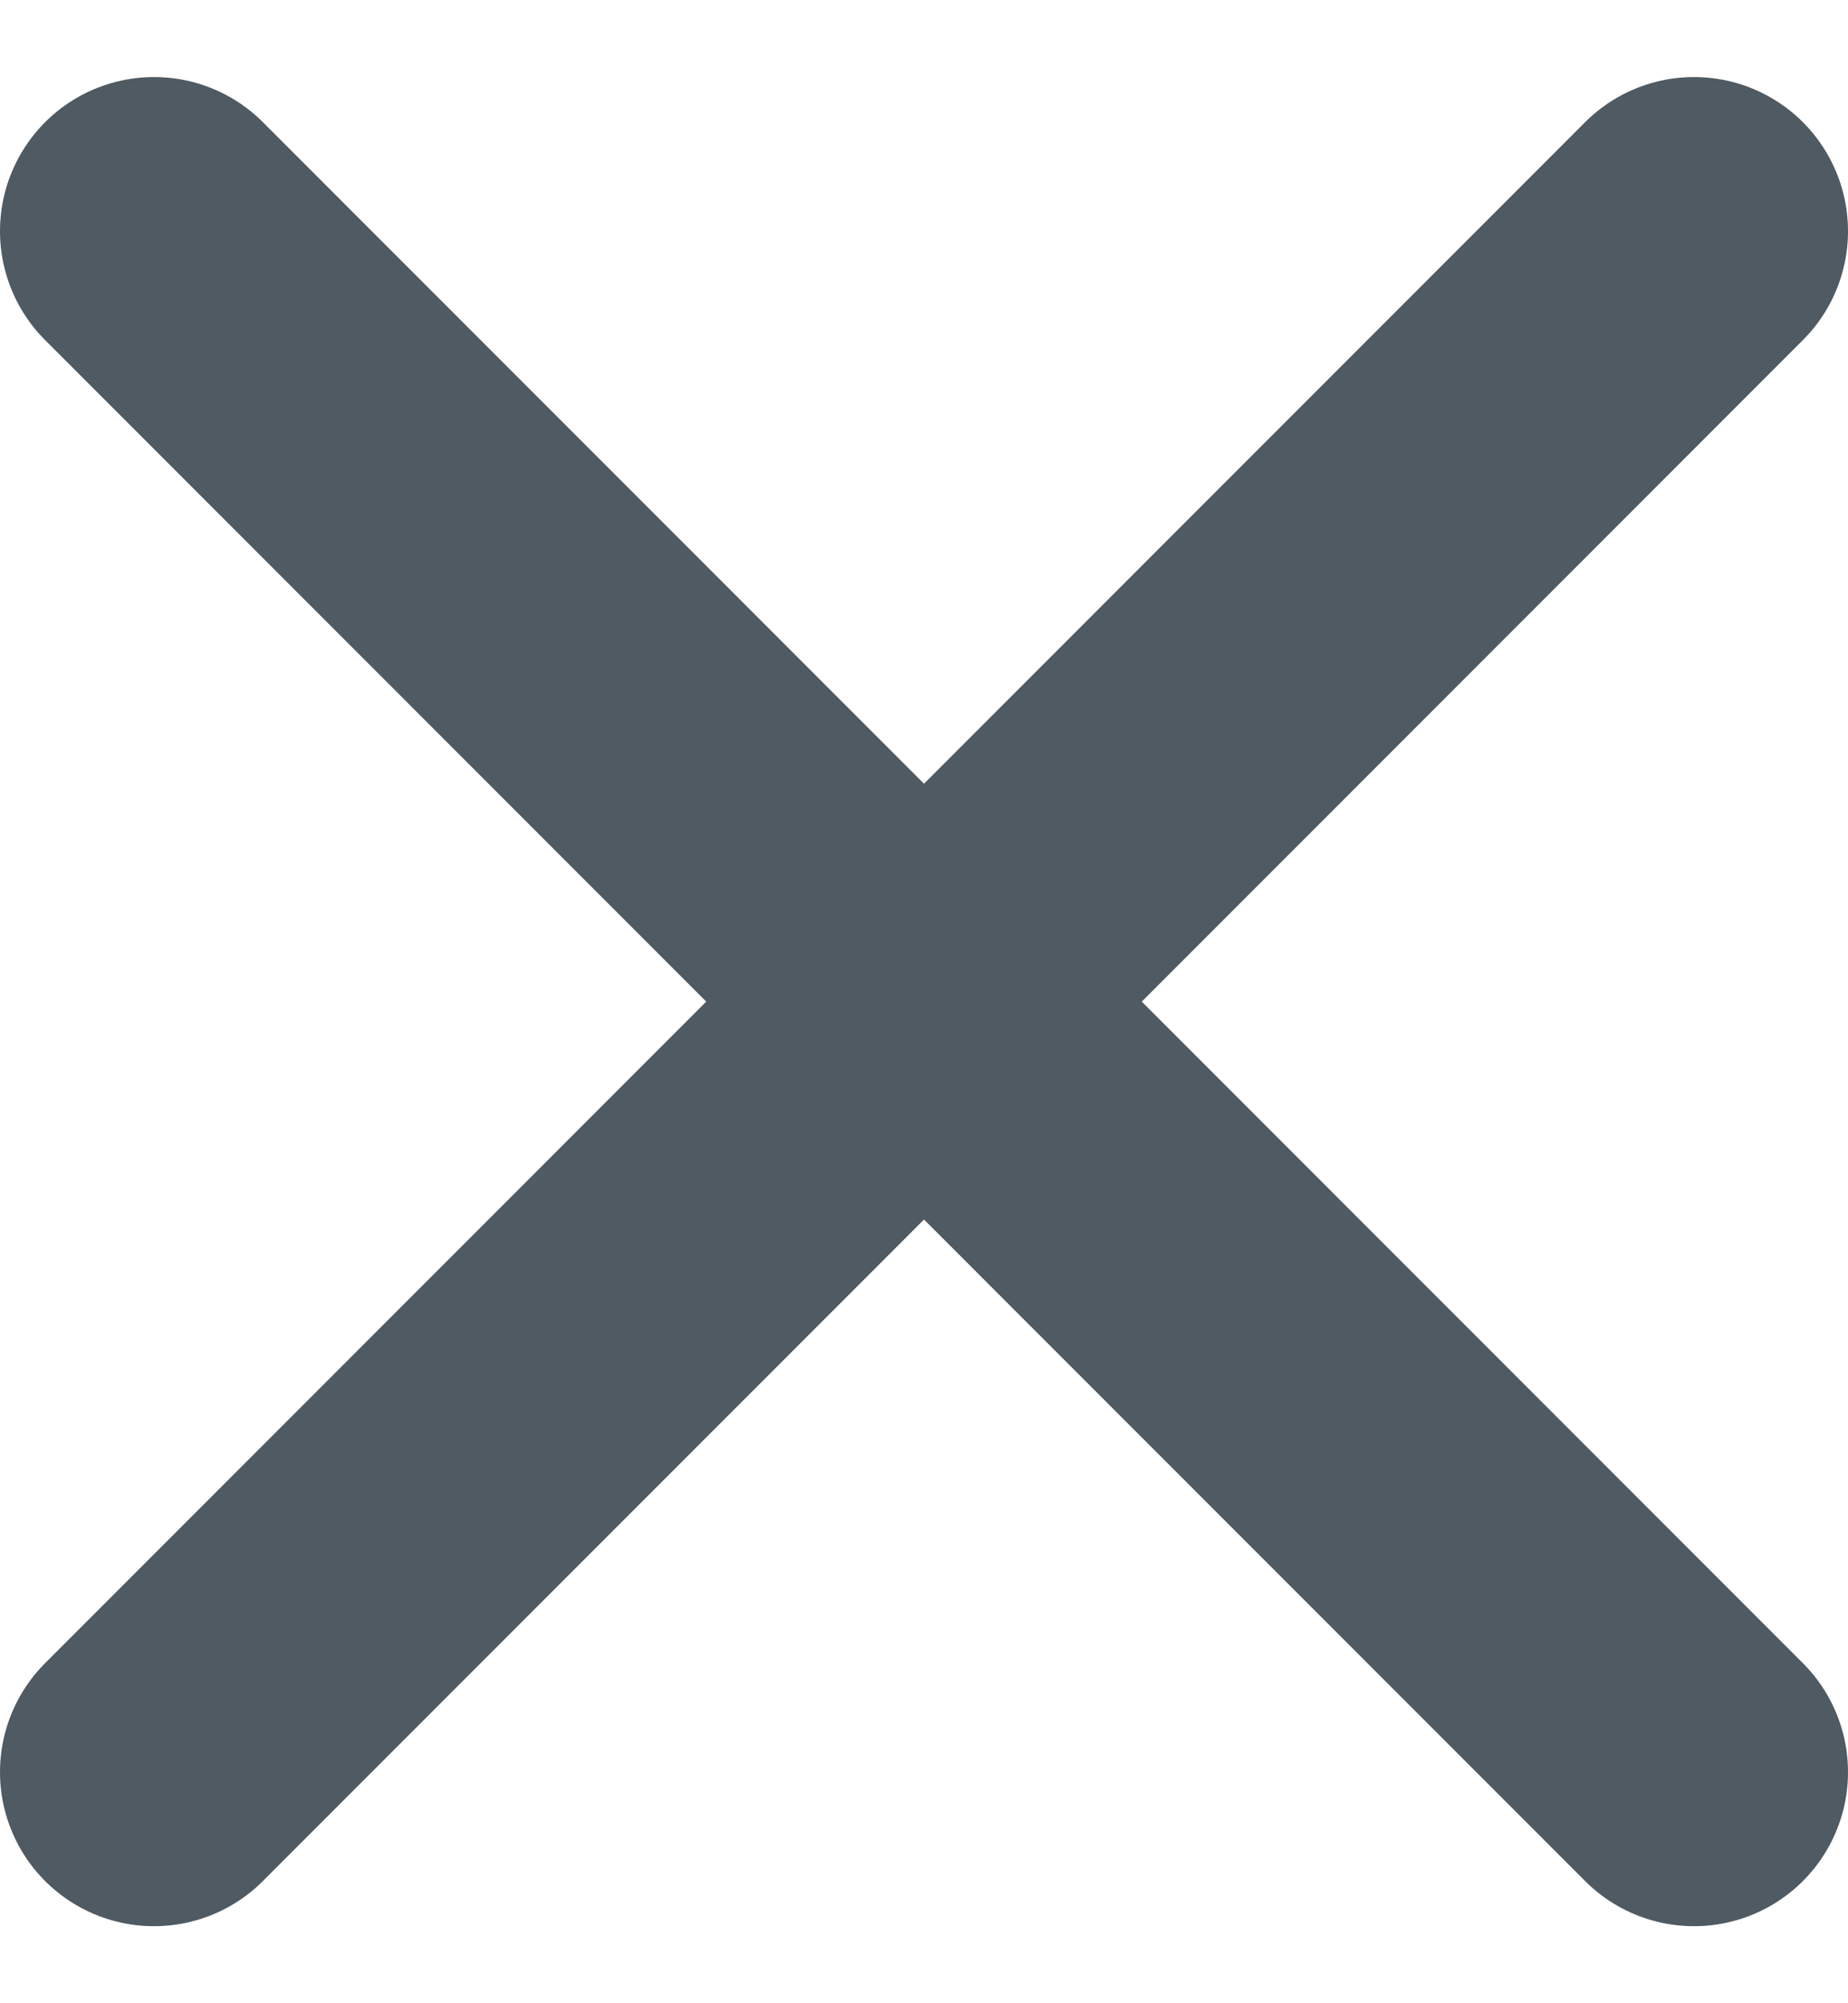 <svg width="12" height="13" viewBox="0 0 12 13" fill="none" xmlns="http://www.w3.org/2000/svg">
<path d="M11 1.5L1 11.5M1 1.5L11 11.5" stroke="#4F5A62" stroke-width="2" stroke-linecap="round" stroke-linejoin="round"/>
</svg>
